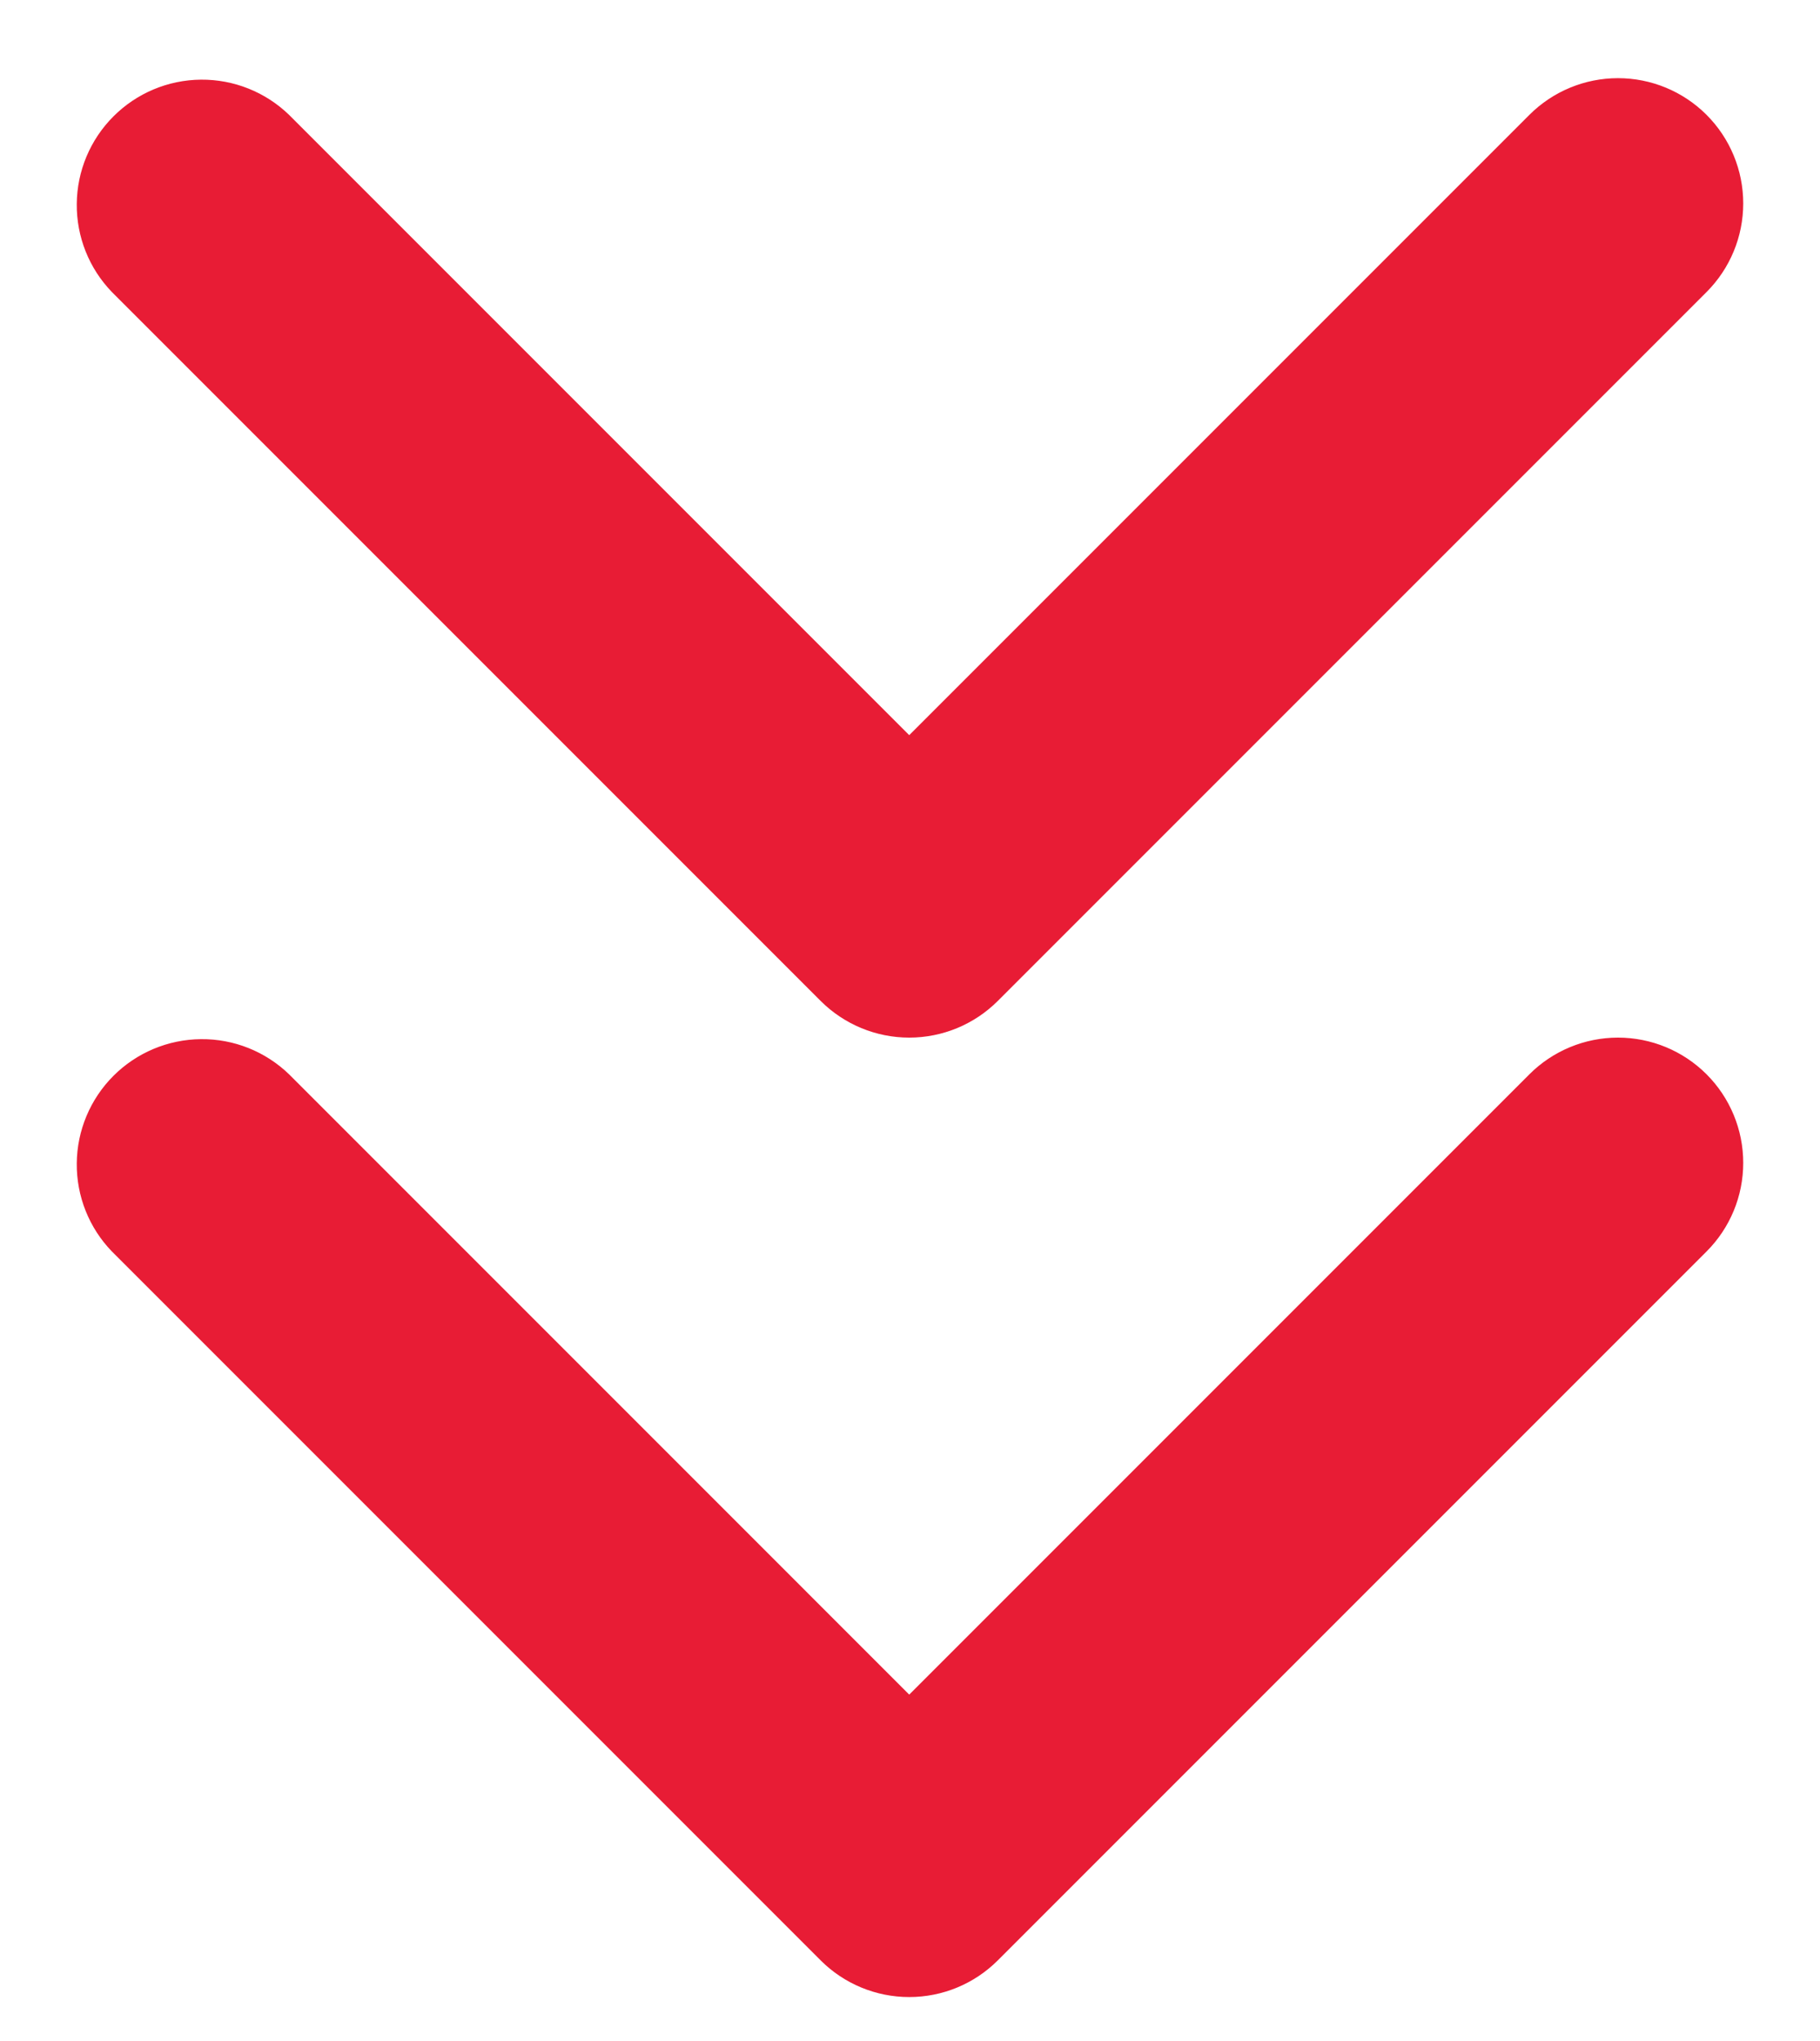 <svg width="33" height="37" viewBox="0 0 33 37" fill="none" xmlns="http://www.w3.org/2000/svg">
<path d="M30.943 2.082C30.517 1.656 29.94 1.417 29.337 1.417C28.735 1.417 28.157 1.656 27.731 2.082L16.486 13.327L5.241 2.082C4.813 1.668 4.239 1.439 3.644 1.444C3.048 1.449 2.478 1.688 2.057 2.11C1.636 2.531 1.397 3.1 1.392 3.696C1.386 4.292 1.615 4.866 2.029 5.294L14.88 18.145C15.306 18.571 15.884 18.81 16.486 18.81C17.089 18.81 17.666 18.571 18.092 18.145L30.943 5.294C31.369 4.868 31.608 4.29 31.608 3.688C31.608 3.086 31.369 2.508 30.943 2.082Z" fill="#E81C35"/>
<path d="M30.943 19.475C30.517 19.049 29.94 18.81 29.337 18.81C28.735 18.81 28.157 19.049 27.731 19.475L16.486 30.72L5.241 19.475C4.813 19.061 4.239 18.832 3.644 18.838C3.048 18.843 2.478 19.082 2.057 19.503C1.636 19.924 1.397 20.494 1.392 21.089C1.386 21.685 1.615 22.259 2.029 22.687L14.88 35.538C15.306 35.964 15.884 36.203 16.486 36.203C17.089 36.203 17.666 35.964 18.092 35.538L30.943 22.687C31.369 22.261 31.608 21.684 31.608 21.081C31.608 20.479 31.369 19.901 30.943 19.475Z" fill="#E81C35"/>
</svg>
